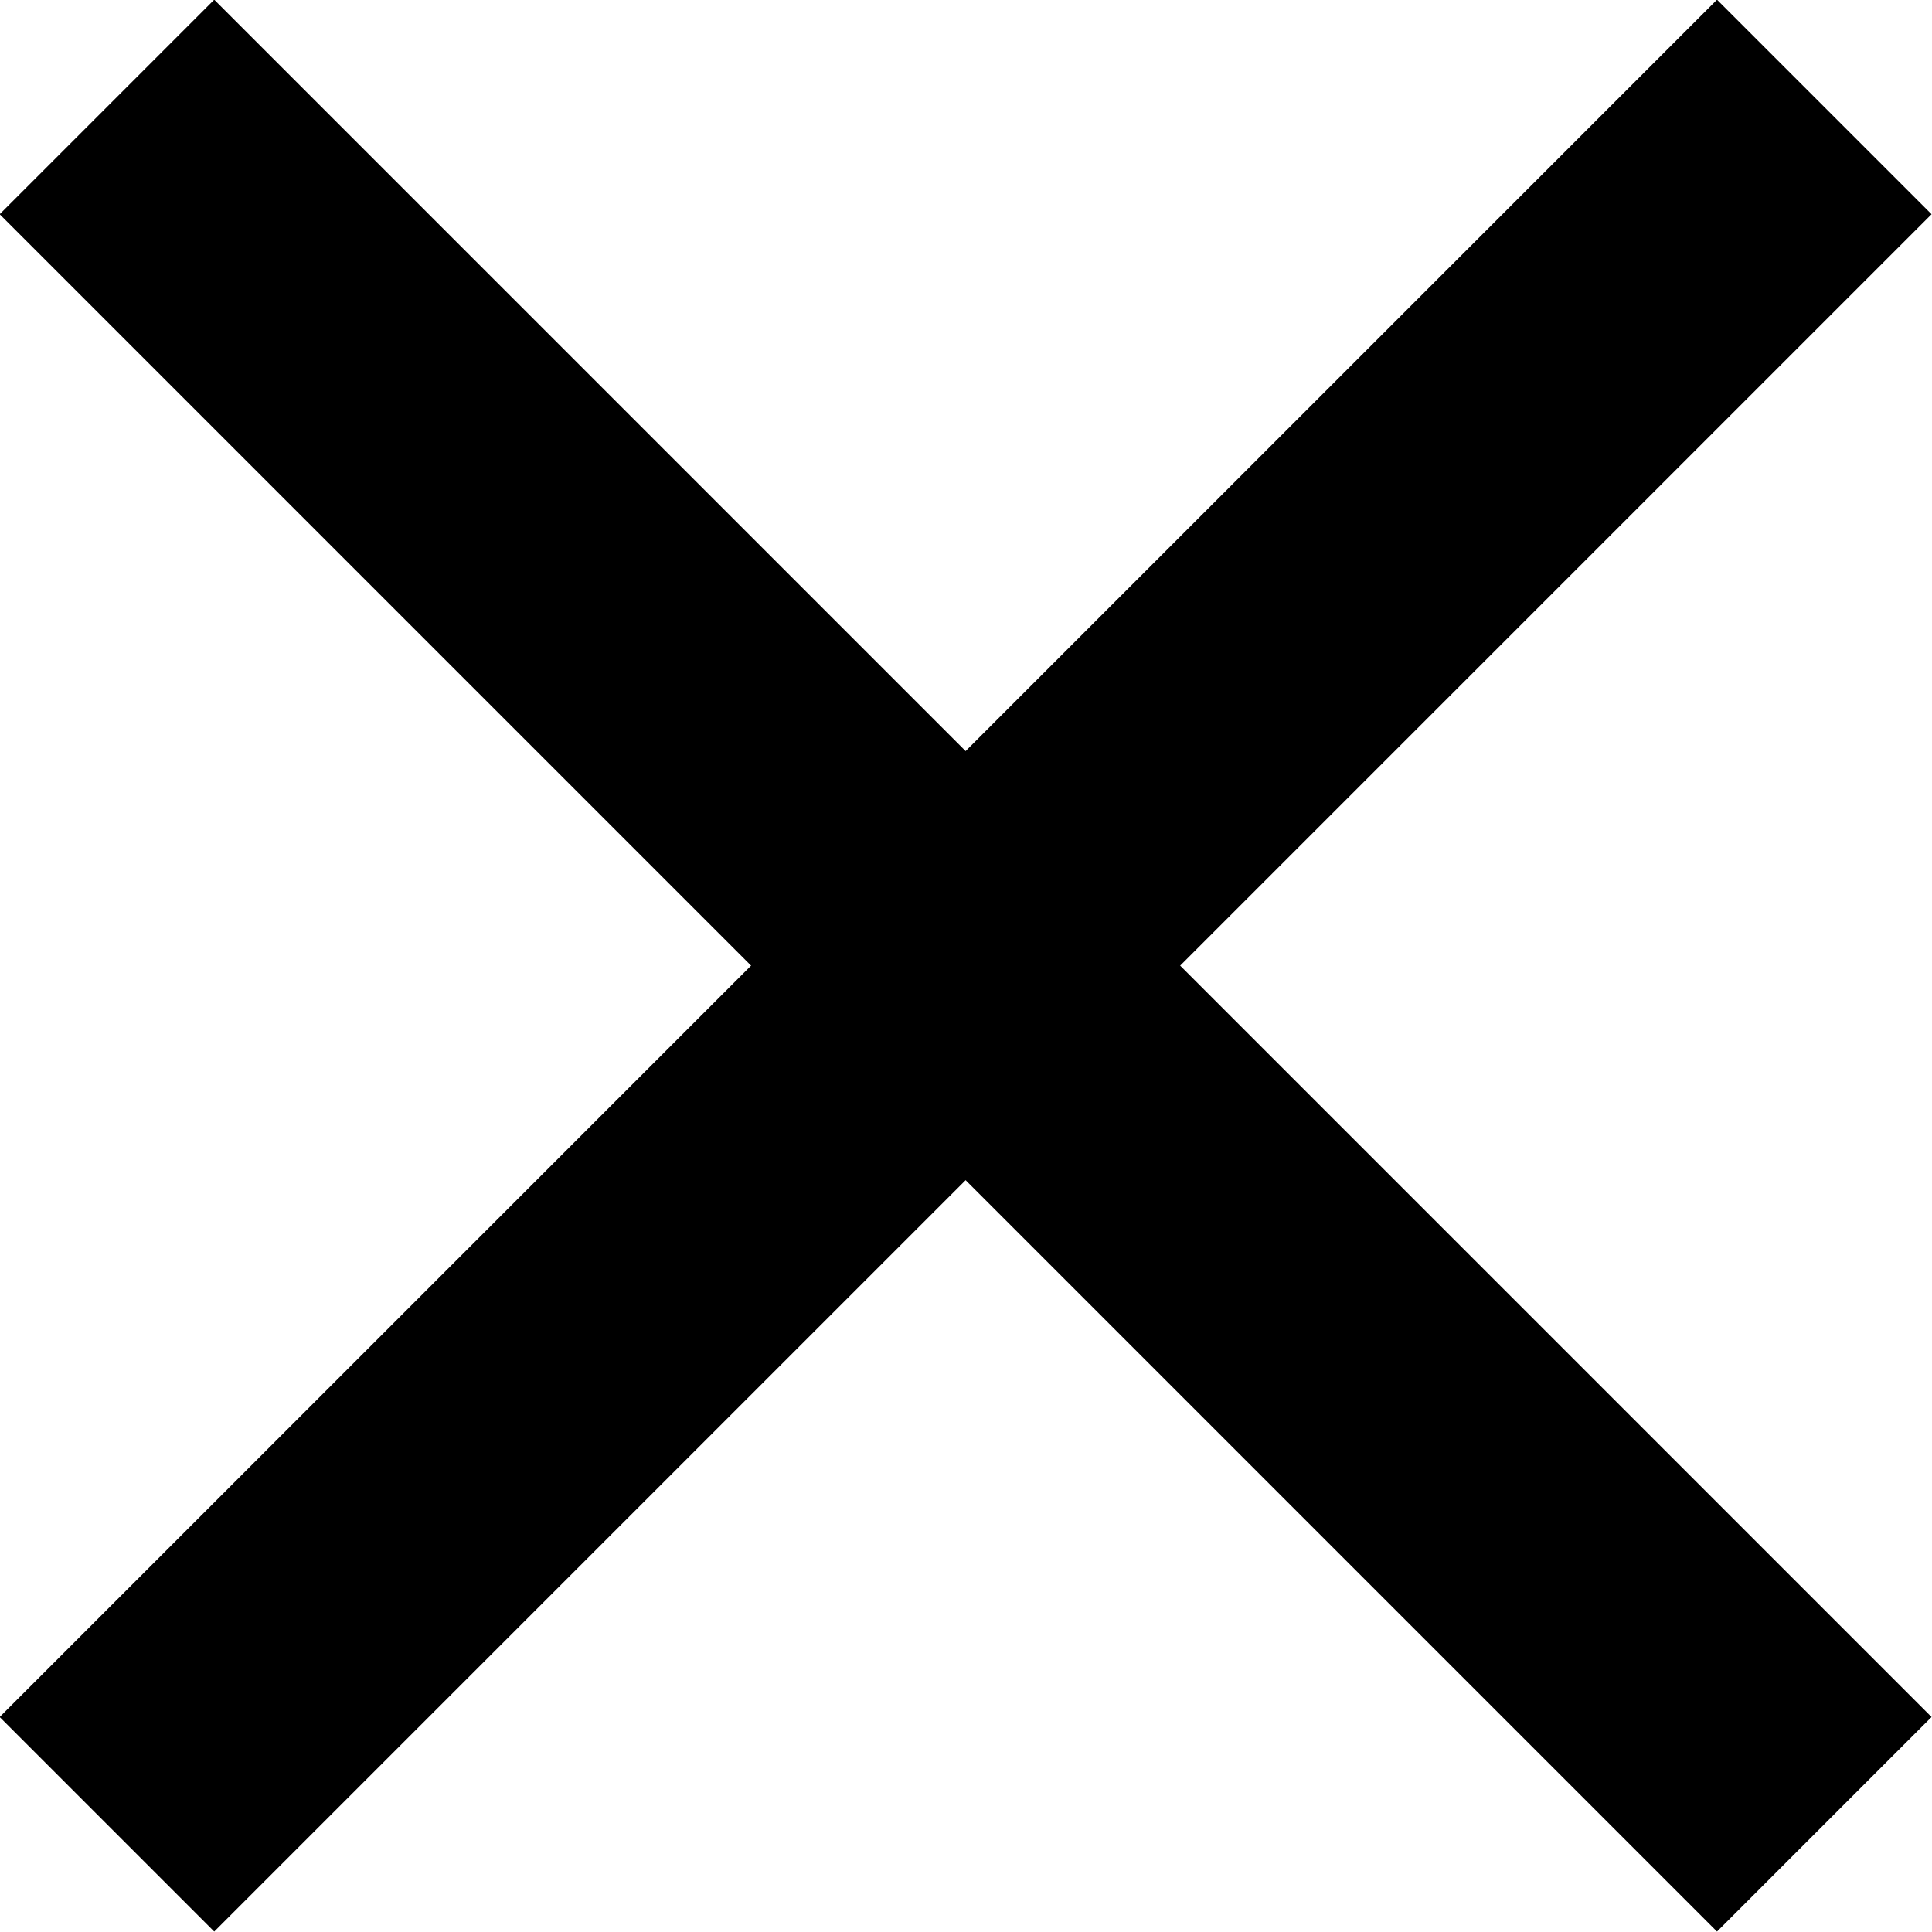 <?xml version="1.0" encoding="UTF-8"?><svg id="b" xmlns="http://www.w3.org/2000/svg" width="25.47" height="25.47" viewBox="0 0 25.47 25.47"><defs><style>.d{fill:none;stroke:#000;stroke-miterlimit:10;stroke-width:4px;}</style></defs><g id="c"><line class="d" x1="1.41" y1="1.41" x2="24.05" y2="24.05"/><line class="d" x1="24.05" y1="1.41" x2="1.41" y2="24.05"/></g></svg>